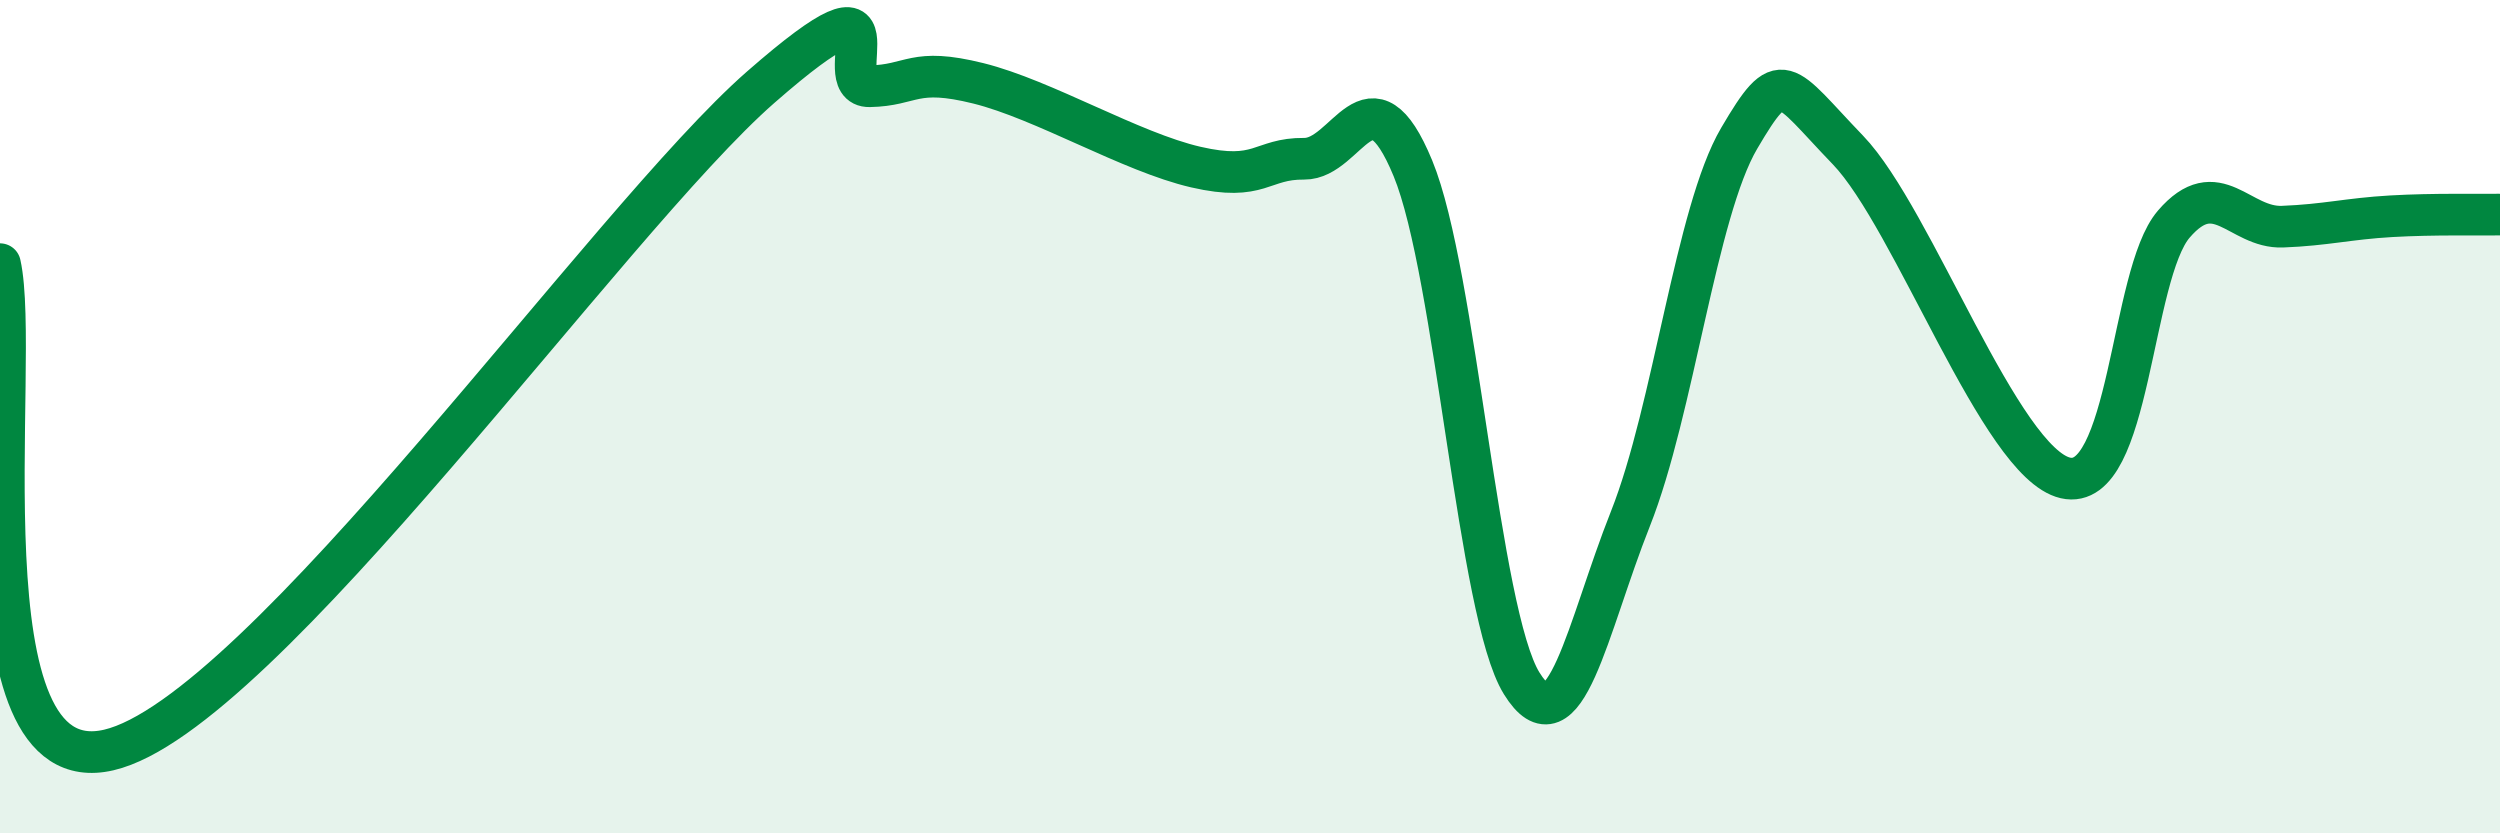 
    <svg width="60" height="20" viewBox="0 0 60 20" xmlns="http://www.w3.org/2000/svg">
      <path
        d="M 0,6.34 C 0.52,8.67 -1.04,18.85 2.61,18 C 6.26,17.15 14.61,5.28 18.26,2.09 C 21.91,-1.1 19.83,2.09 20.87,2.07 C 21.91,2.05 21.91,1.61 23.48,2 C 25.05,2.39 27.14,3.65 28.7,4.01 C 30.26,4.37 30.26,3.8 31.3,3.81 C 32.34,3.82 32.87,1.52 33.91,4.04 C 34.95,6.56 35.48,14.72 36.52,16.4 C 37.56,18.08 38.09,15.07 39.13,12.45 C 40.17,9.83 40.7,5.09 41.74,3.32 C 42.78,1.55 42.78,1.97 44.35,3.6 C 45.92,5.23 48.01,11.11 49.57,11.47 C 51.13,11.83 51.13,6.59 52.17,5.38 C 53.21,4.17 53.74,5.48 54.78,5.44 C 55.82,5.4 56.35,5.25 57.39,5.19 C 58.43,5.13 59.48,5.16 60,5.15L60 20L0 20Z"
        fill="#008740"
        opacity="0.1"
        stroke-linecap="round"
        stroke-linejoin="round"
      />
      <path
        d="M 0,6.34 C 0.52,8.67 -1.04,18.85 2.61,18 C 6.26,17.15 14.61,5.28 18.26,2.09 C 21.91,-1.1 19.83,2.09 20.87,2.07 C 21.91,2.05 21.91,1.61 23.48,2 C 25.05,2.39 27.14,3.65 28.7,4.01 C 30.26,4.37 30.26,3.8 31.3,3.81 C 32.34,3.82 32.87,1.52 33.91,4.04 C 34.95,6.56 35.48,14.72 36.52,16.4 C 37.56,18.08 38.09,15.07 39.13,12.45 C 40.17,9.83 40.7,5.09 41.74,3.32 C 42.78,1.55 42.78,1.97 44.35,3.6 C 45.92,5.23 48.01,11.11 49.57,11.47 C 51.13,11.83 51.13,6.59 52.17,5.38 C 53.21,4.17 53.74,5.48 54.78,5.44 C 55.82,5.4 56.35,5.25 57.39,5.19 C 58.43,5.13 59.48,5.16 60,5.15"
        stroke="#008740"
        stroke-width="1"
        fill="none"
        stroke-linecap="round"
        stroke-linejoin="round"
      />
    </svg>
  